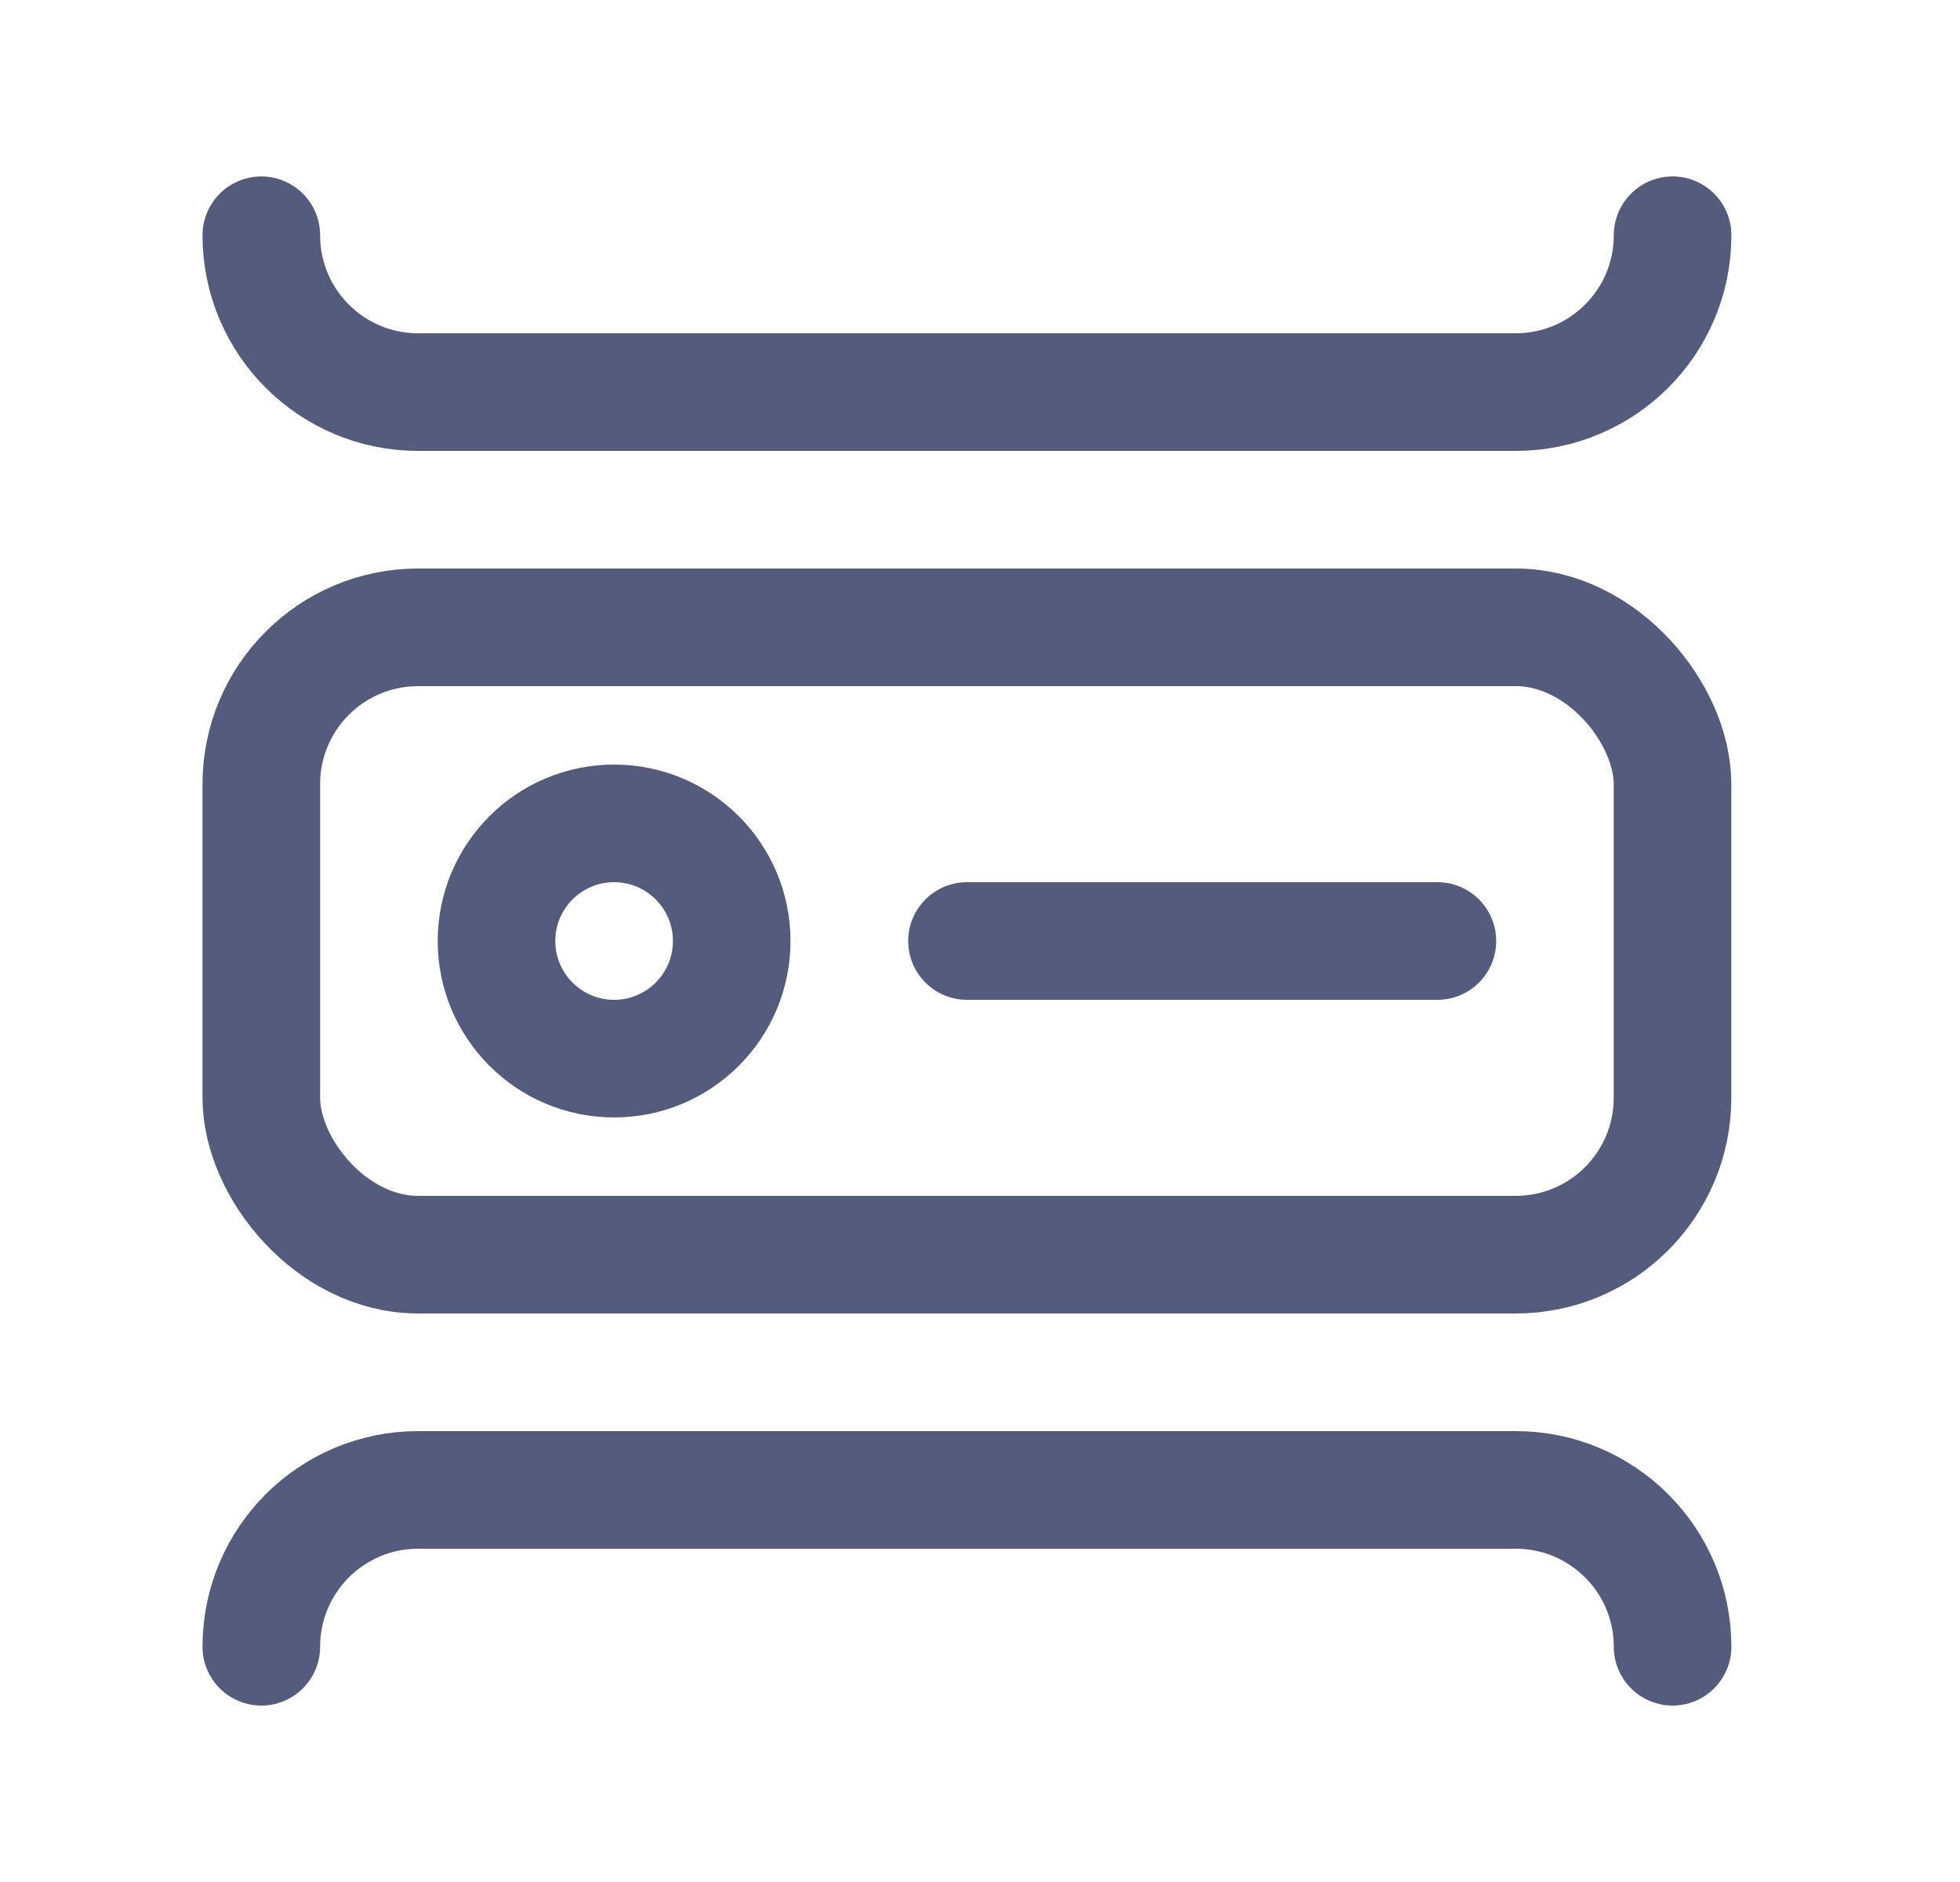 <svg width="25" height="24" viewBox="0 0 25 24" fill="none" xmlns="http://www.w3.org/2000/svg">
<rect x="3.333" y="8" width="18" height="8" rx="2" stroke="#555B7D" stroke-width="1.5" stroke-linecap="round" stroke-linejoin="round"/>
<path d="M3.333 21C3.333 19.895 4.229 19 5.333 19H19.334C20.438 19 21.334 19.895 21.334 21" stroke="#555B7D" stroke-width="1.5" stroke-linecap="round" stroke-linejoin="round"/>
<path d="M21.334 3C21.334 4.105 20.438 5 19.334 5H5.333C4.229 5 3.333 4.105 3.333 3" stroke="#555B7D" stroke-width="1.5" stroke-linecap="round" stroke-linejoin="round"/>
<circle cx="7.833" cy="12" r="1.5" stroke="#555B7D" stroke-width="1.5" stroke-linecap="round" stroke-linejoin="round"/>
<path d="M12.334 12H18.334" stroke="#555B7D" stroke-width="1.5" stroke-linecap="round" stroke-linejoin="round"/>
</svg>
